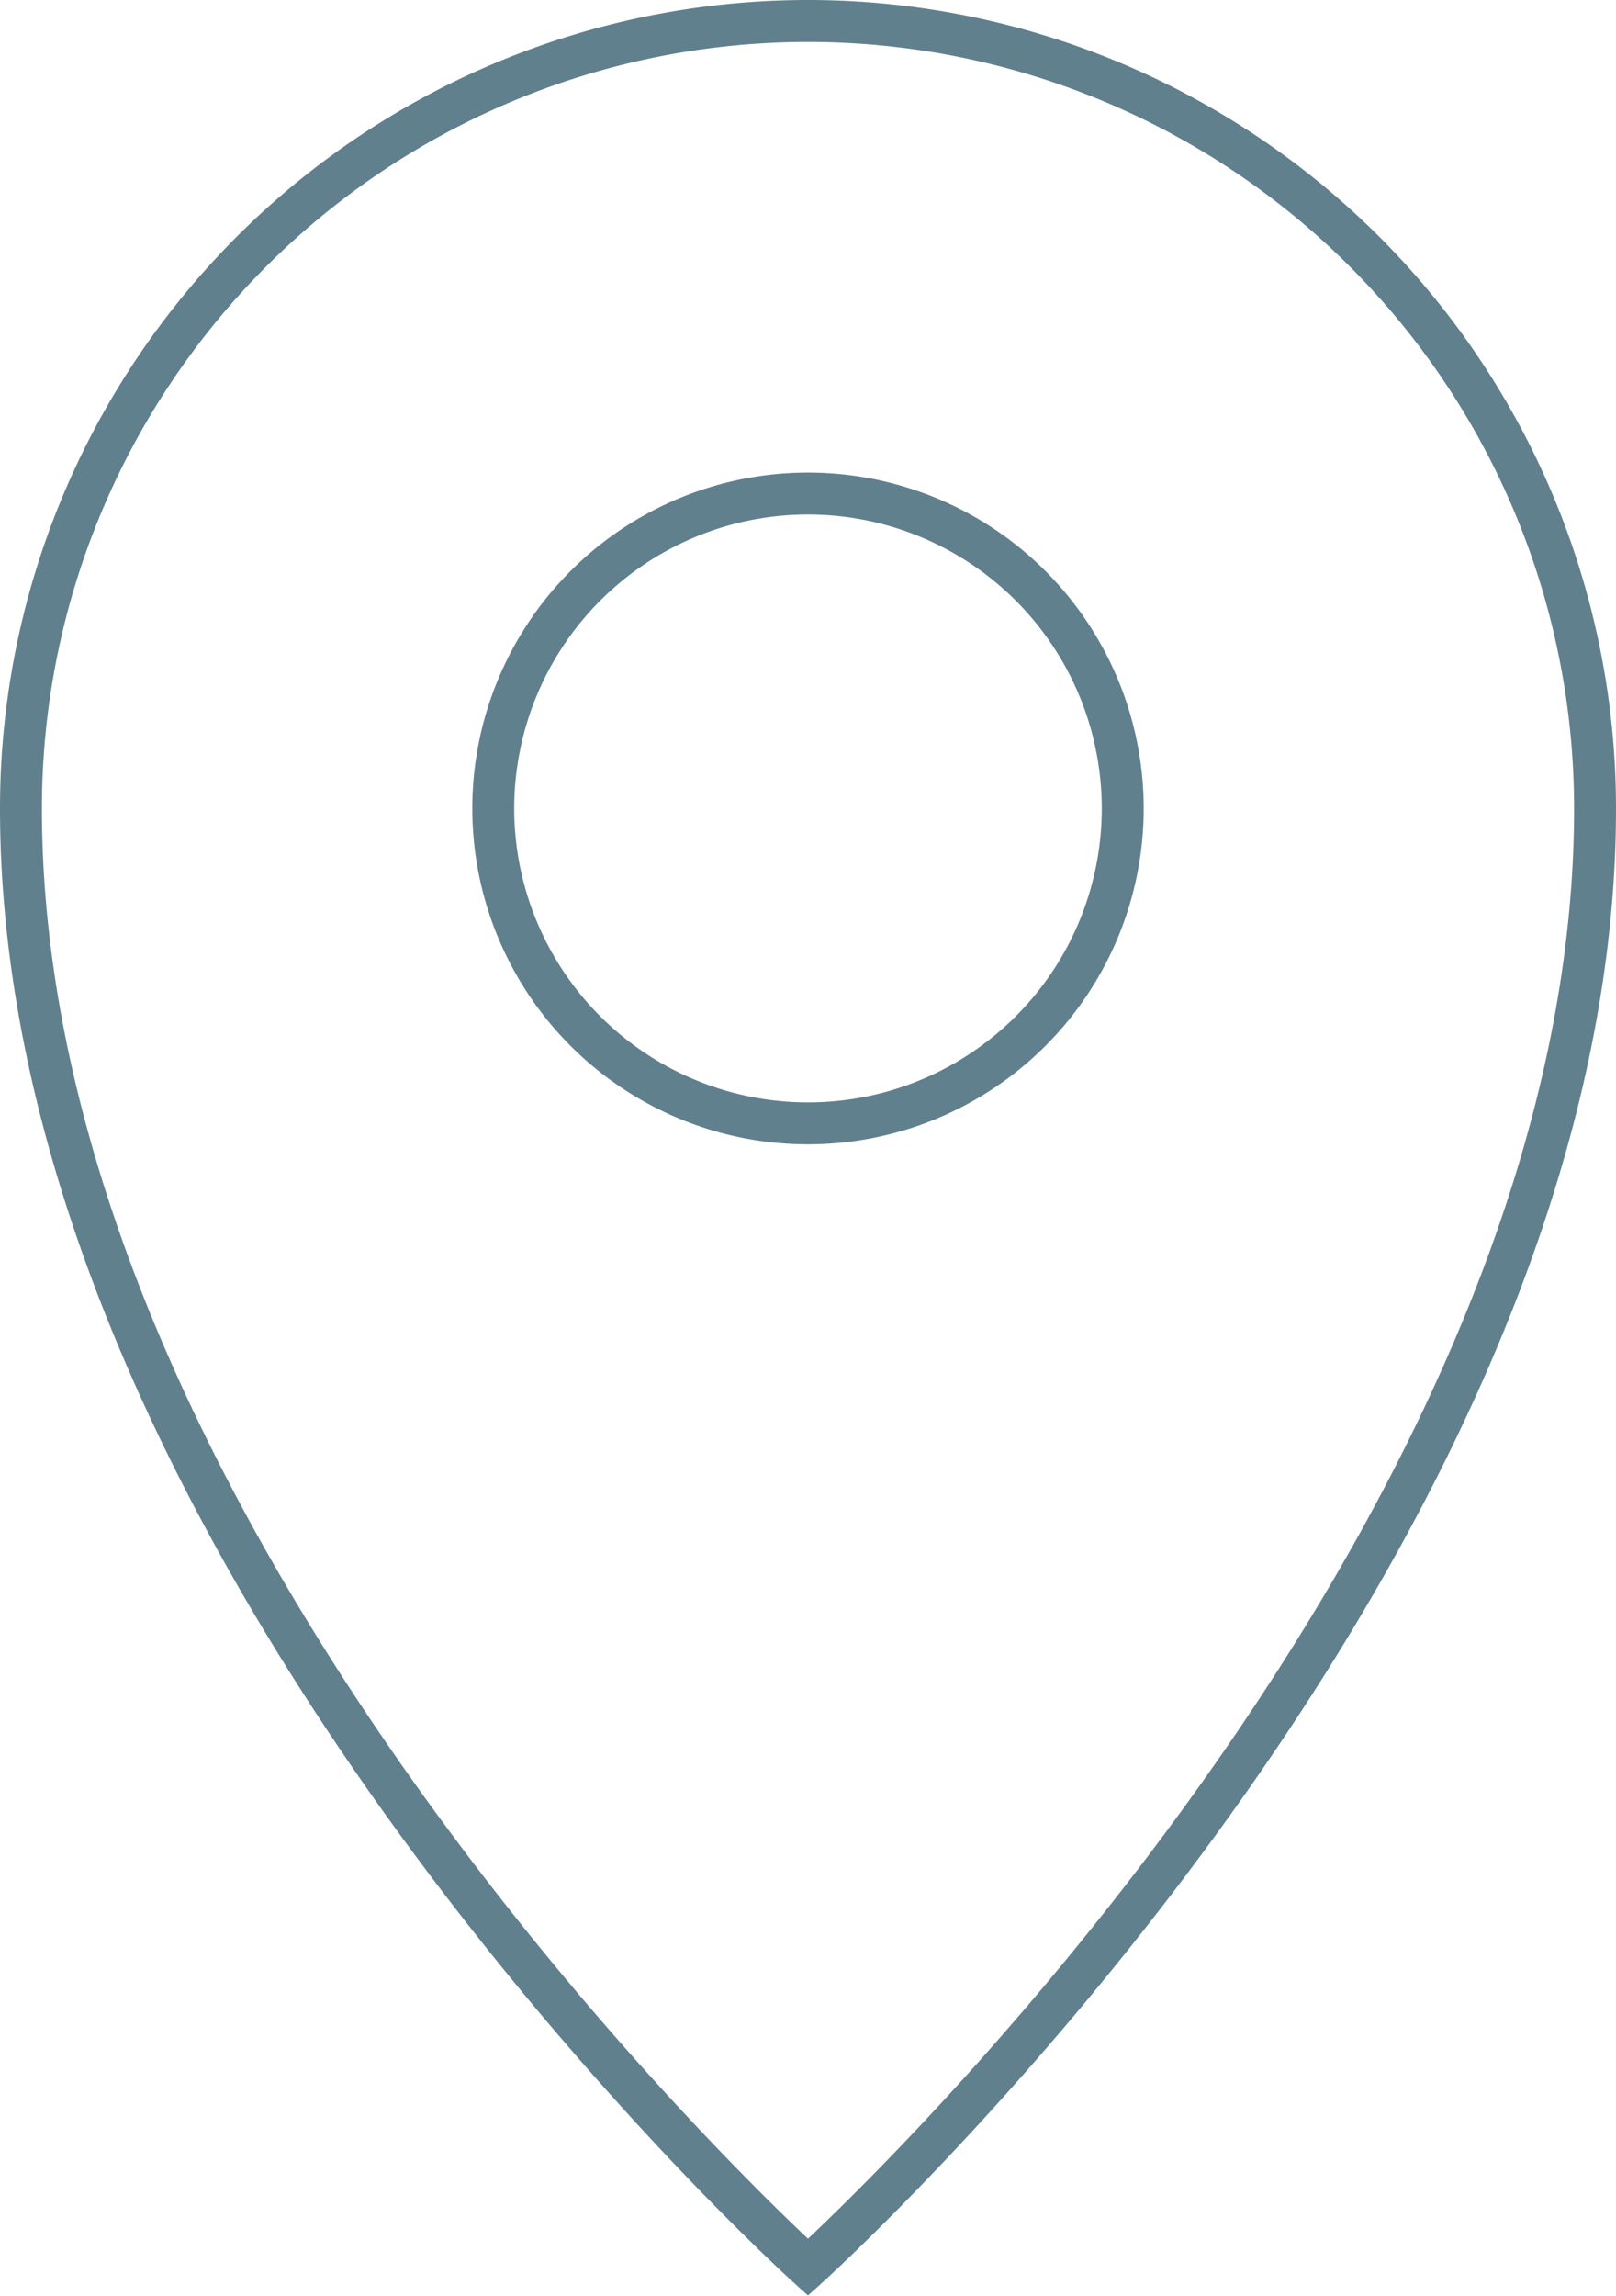 <svg xmlns="http://www.w3.org/2000/svg" viewBox="0 0 38.56 54.75"><defs><style>.cls-1{fill:none;stroke:#61808e;stroke-miterlimit:10;}</style></defs><g id="Layer_2" data-name="Layer 2"><g id="CREATIVE"><path class="cls-1" d="M38.06,19.28c0,17.88-18.78,34.79-18.78,34.79S.5,37.16.5,19.28a18.78,18.78,0,0,1,37.56,0Z"/><path class="cls-1" d="M26.79,19.28a7.51,7.51,0,1,1-7.51-7.51A7.51,7.51,0,0,1,26.79,19.28Z"/></g></g></svg>